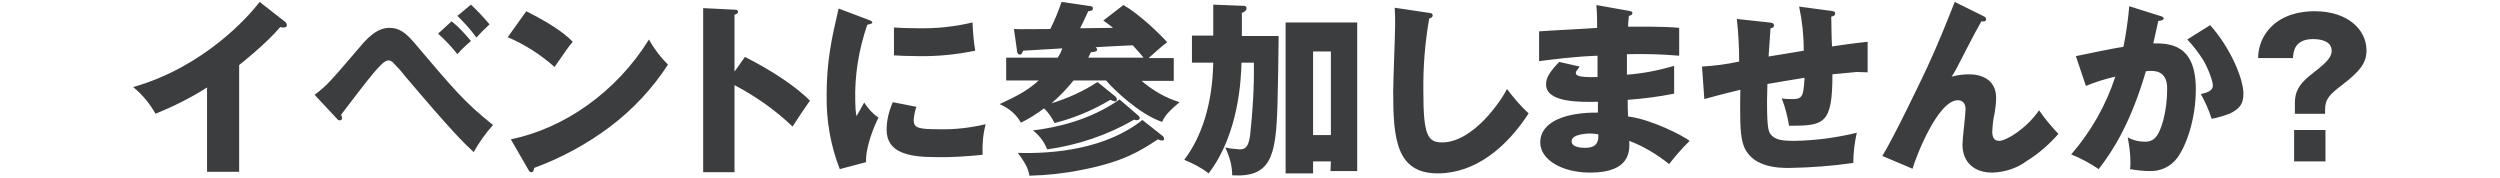 <?xml version="1.0" encoding="utf-8"?>
<!-- Generator: Adobe Illustrator 23.1.1, SVG Export Plug-In . SVG Version: 6.00 Build 0)  -->
<svg version="1.1" id="レイヤー_1" xmlns="http://www.w3.org/2000/svg" xmlns:xlink="http://www.w3.org/1999/xlink" x="0px"
	 y="0px" viewBox="0 0 646 46" style="enable-background:new 0 0 646 46;" xml:space="preserve">
<style type="text/css">
	.st0{fill-rule:evenodd;clip-rule:evenodd;fill:#3B3D3F;}
</style>
<title>アセット 2</title>
<g>
	<g id="レイヤー_1-2">
		<path class="st0" d="M605.4,21.8c-3.4,2.6-4.6,3.7-4.6,6.6v1H593v-2.8c0-2.7,0.9-4.7,3.9-7.1c3.7-2.9,5.6-4.4,5.6-6.4
			c0-2.8-3.6-3-4.8-3c-4.9,0-5.1,3.4-5.2,4.9h-9c0-2.4,0.8-4.8,2.2-6.7c3.5-4.8,9.4-5.4,12.4-5.4c8.6,0,13.4,4.8,13.4,10.1
			C611.5,16.3,609.8,18.4,605.4,21.8z M571.5,30.7c-0.7-2.2-1.7-4.4-2.8-6.4c1.3-0.3,3.1-0.7,3.1-2.2c0-1.2-1.2-4.4-2.5-6.6
			c-1.2-1.9-2.6-3.7-4.1-5.3l5.9-3.7c5.3,5.9,8.6,13.9,8.6,17.7c0,2.5-0.8,3.8-3.4,5.1C574.8,29.9,573.1,30.4,571.5,30.7z
			 M557.7,5.4c-0.7,3.3-1,4.5-1.3,5.8c4.1,0,11,0.1,11,11.8c0,7.9-2.5,14.7-4.8,17.8c-1.6,2.2-4.3,3.5-7.1,3.4
			c-1.7,0-3.4-0.2-5.1-0.5c0.1-0.6,0.1-1.2,0.1-1.8c0-2.2-0.3-4.3-0.7-6.4c1.3,0.7,2.7,1.1,4.2,1.1c1,0.1,2.1-0.2,2.8-0.9
			c1.6-1.4,3.2-6.8,3.2-12.8c0-4.9-3.5-4.7-5.5-4.5c-3.8,13-8.3,20.3-12.2,25.3c-2.2-1.5-4.6-2.8-7.1-3.8c5.1-5.9,9-12.7,11.4-20.1
			c-2.6,0.6-5.2,1.4-7.6,2.4l-2.6-7.7c2-0.4,10.5-2.2,12.3-2.4c0.7-3.5,1.2-7,1.5-10.5l7.9,2.5c0.5,0.1,1,0.3,1,0.7
			C559,5.3,558,5.4,557.7,5.4z M514.8,44.6c-4.5,0-7.7-2.5-7.7-7.3c0-1.4,0.8-7.8,0.8-9.1c0-1.7-1-2.3-2-2.3
			c-5.2,0-10.9,14.8-11.7,17.7l-7.8-3.3c3.1-5.1,10-19.5,11.5-22.7c3-6.5,4.9-11.3,7.2-17.1l7.3,3.6c0.4,0.2,0.8,0.4,0.8,0.9
			c0,0.6-0.7,0.6-1.2,0.5c-1.8,3.1-4,7.5-6.6,12.5c-0.5,0.9-0.7,1.2-1.1,1.8c1.5-0.4,3-0.6,4.5-0.6c3,0,7,1.2,7,6.1
			c0,1.4-0.2,2.7-0.4,4c-0.4,1.5-0.5,3.1-0.6,4.7c0,1.2,0.3,2.4,1.8,2.4c1.7,0,6.9-3,10.3-7.9c1.5,2.2,3.2,4.2,5,6.1
			c-2.4,2.7-5.1,5.1-8.2,7C521.2,43.5,518,44.5,514.8,44.6L514.8,44.6z M473.5,19.2c0,12.9-2.1,13.3-11.2,13.3
			c-0.4-2.4-1-4.8-1.9-7.1c0.9,0.2,1.8,0.2,2.7,0.2c2.7,0,2.9-0.7,3.2-5.5c-1.5,0.2-8.3,1.4-9.6,1.6c0,1.5-0.1,2.9-0.1,4.4
			c0,7.6,0.4,8.1,1.3,9c1.1,1,2.5,1.3,5.8,1.3c5.4-0.1,10.8-0.8,16.1-2.1c-0.6,2.6-0.9,5.2-0.9,7.8c-5.5,0.8-11,1.2-16.6,1.3
			c-2.8,0-10.3-0.1-12-6.6c-0.7-2.7-0.7-6.5-0.6-13.6c-5.8,1.4-7.4,1.9-9.3,2.4l-0.6-8.4c3.2-0.2,6.5-0.6,9.6-1.3
			c0-3.7-0.2-7.4-0.6-11l8.3,0.9c0.7,0.1,1.3,0.1,1.3,0.8c0,0.5-0.5,0.7-0.9,0.7c-0.1,1.2-0.4,6.3-0.5,7.3c1.4-0.2,6-1,9.1-1.5
			c0-3.8-0.4-7.6-1.2-11.4l8.2,1.1c0.7,0.1,1.1,0.1,1.1,0.7s-0.6,0.7-1,0.8c0,0.2,0.1,7.1,0.2,7.7c6-0.9,7.5-1,9.2-1.2v7.9
			c-0.8,0-1.6-0.1-2.8-0.1C477.7,18.8,475.6,19,473.5,19.2z M436.6,36.4c-1.9,1.9-3.7,3.9-5.3,6c-3.1-2.5-6.6-4.6-10.3-6
			c0.1,2.5,0.4,8.2-10.1,8.2c-7.4,0-12.9-3.4-12.9-7.8c0-5.5,6.9-7.8,14.9-7.7c0-1.1,0-1.1,0-2.8c-4.8,0.1-13.4,0.2-13.4-4.5
			c0-1.7,0.9-3.2,3.4-5.8l5.3,1.2c-0.9,1.2-1,1.3-1,1.6c0,0.5,0,1.3,5.6,1.1c0-0.9,0-4.8,0-5.5c-5.9,0.2-11.1,0.9-15.1,1.4V8.1
			c2.4-0.2,12.9-0.7,15-0.9c0-1.8,0-3.7-0.2-5.9l8.4,1.5c0.4,0.1,0.9,0.1,0.9,0.6c0,0.5-0.5,0.6-0.9,0.7c-0.2,1.9-0.2,2.3-0.2,2.8
			c2.2,0,9.6-0.1,13.2,0.3v7.2c-4.5-0.4-9-0.5-13.5-0.4v5.3c4.1-0.3,8.2-1.1,12.2-2.3v7.2c-4,0.8-8,1.3-12,1.6c0,2.1,0,2.3,0.1,4.3
			C426.6,30.8,434.8,35,436.6,36.4z M413,34.7c-0.7-0.1-1.4-0.2-2.1-0.2c-0.2,0-4.8,0-4.8,2c0,1.6,2.6,1.7,3.5,1.7
			C411.8,38.2,413.2,37.4,413,34.7z M371.5,44.8c-10.7,0-11.5-9-11.5-21c0-2.8,0.5-14.9,0.5-17.4c0-1.4,0-3-0.1-4.4l8.7,1.3
			c0.7,0.1,1.1,0.1,1.1,0.7c0,0.4-0.3,0.6-0.9,0.8c-1.1,6.3-1.6,12.7-1.5,19.1c0,10.9,1.1,12.9,4.8,12.9c8.2,0,15.5-11.1,16.8-13.8
			c1.7,2.2,3.5,4.4,5.6,6.3C389.3,38.1,381.2,44.8,371.5,44.8L371.5,44.8z M343.9,41.7h-4.6v3.1h-7.1V5.8h18.5v38.4h-6.9L343.9,41.7
			z M343.9,13.3h-4.6v21.6h4.6V13.3z M330.4,9.3c0,2.8-0.2,15.3-0.3,17.8c-0.4,13.2-1.6,18.8-11.7,18.2c0-2.5-0.7-4.9-1.8-7.2
			c1.2,0.3,2.5,0.4,3.8,0.5c1.7,0,2.2-1.1,2.6-3.4c0.7-6.3,1.1-12.7,1-19h-3.2c-0.1,4.2-0.7,18.5-8.5,28.6c-1.9-1.5-4.1-2.6-6.3-3.5
			c4.5-5.9,7.3-14.4,7.5-25.1H308v-7h5.5V1.2l7.8,0.3c0.4,0,0.8,0.1,0.8,0.6c0,0.7-0.7,1.1-1.2,1.2v6H330.4z M300.3,31.5
			c-6-2-12.7-8.6-14.5-10.7h-8.4c-1.7,2.1-3.6,4.1-5.7,5.9c4.2-1.3,8.2-3.1,11.9-5.5l4.7,3.8c0.2,0.2,0.3,0.4,0.3,0.7
			c0,0.3-0.2,0.5-0.5,0.5c0,0-0.1,0-0.1,0c-0.4-0.1-0.7-0.2-1.1-0.4c-4.5,2.7-9.3,4.7-14.4,6c-0.7-1.4-1.6-2.7-2.7-3.8
			c-1.9,1.4-3.9,2.7-6,3.7c-1.2-2.2-3.2-3.8-5.5-4.8c4.8-2.2,7.3-3.6,10.1-6.1h-8.4v-5.9h13.3c0.5-0.7,0.9-1.5,1.2-2.4
			c-1.6,0.1-8.7,0.5-10.1,0.6c-0.4,0.9-0.5,1-0.9,1c-0.4,0-0.6-0.2-0.7-1l-0.8-5.6c2,0.1,3.6,0,9.4,0c1.1-2.2,2.1-4.6,2.9-7l7.6,1.1
			c0.5,0.1,0.5,0.4,0.5,0.6c0,0.5-0.3,0.6-1.2,0.7c-1,2.2-1.1,2.4-2.1,4.4l8.5-0.1c-0.8-0.7-1.7-1.3-2.5-1.9l5.2-4
			c4.3,2.5,9.4,7.5,11.3,9.6c-1.7,1.3-3.2,2.7-4.8,4.1h6.5v5.9H295c2.9,2.5,6.2,4.4,9.8,5.5C302.7,28.2,301,29.7,300.3,31.5z
			 M295.5,14.9c-0.6-0.7-1.3-1.6-2.8-3.2c-1.7,0.1-8.6,0.4-9.6,0.5c0.1,0.1,0.4,0.3,0.4,0.6c0,0.6-0.8,0.6-1.6,0.7l-0.7,1.4H295.5z
			 M253.9,40c-4,0.4-8.1,0.7-12.1,0.6c-7.2,0-12.7-1.2-12.7-7.1c0-2.4,0.6-4.8,1.6-7.1l6.1,1.2c-0.4,1.1-0.6,2.2-0.7,3.4
			c0,2.1,1.2,2.4,6.7,2.4c4,0.1,8-0.4,11.9-1.3C254,34.7,253.8,37.3,253.9,40z M237.2,14.5c-2.8,0-4.7-0.1-6.2-0.2V7.1
			c1.4,0.1,3.4,0.2,6.2,0.2c4.8,0.1,9.5-0.4,14.1-1.5c0.1,2.4,0.3,4.9,0.7,7.3C247.1,14.1,242.2,14.6,237.2,14.5z M223.3,26.5
			c1,1.5,2.2,2.9,3.7,3.9c-1.2,2.3-3.4,7.8-3.2,11.5l-6.8,1.8c-2.4-6.1-3.5-12.6-3.4-19.2c0-8.7,1.3-14.6,3.1-22.3l7.4,2.8
			c0.9,0.3,1.3,0.5,1.3,0.8c0,0.4-1,0.5-1.3,0.6c-2.2,6.4-3.3,13.1-3.1,19.8c0,1.3,0.1,2.6,0.3,3.8
			C221.6,29.6,222.8,27.4,223.3,26.5z M189.8,22v22.5h-8.1V2.1l8.1,0.4c0.3,0,0.9,0,0.9,0.5s-0.5,0.7-0.9,0.8v14.7l2.7-3.8
			c7.1,3.6,13.2,7.7,16.8,11.3c-2.2,3.1-2.4,3.5-4.5,6.7C200.3,28.4,195.3,24.9,189.8,22L189.8,22z M138,43.4c0,0.5-0.2,1.1-0.7,1.1
			c-0.3,0-0.5-0.1-0.8-0.7L132,36c13.7-2.8,27.2-12.1,35.7-25.8c1.3,2.4,3,4.6,4.9,6.5c-4,6.2-9.1,11.6-14.9,16
			C151.7,37.2,145.1,40.8,138,43.4L138,43.4z M131.2,9.6l4.8-6.7c8.1,4.1,10.6,6.5,12,7.9c-1.2,1.4-1.5,1.9-4.7,6.5
			C139.7,14.1,135.6,11.5,131.2,9.6z M104.6,19.6c-1-1.3-2.1-2.5-3.2-3.6c-0.3-0.2-0.6-0.4-1-0.4c-1.1,0-2.6,1.8-3.9,3.3
			c-1.4,1.6-7.2,9.2-8.4,10.8c0.2,0.2,0.3,0.6,0.3,0.9c0,0.3-0.3,0.5-0.6,0.5c0,0,0,0,0,0c-0.3,0-0.5-0.1-0.9-0.6l-5.6-6
			c3.4-2.6,4-3.4,11.9-12.6c3.8-4.6,6.3-4.7,7.5-4.7c2.4,0,4.1,1.2,6.4,3.9c10.1,11.9,13,15.4,20.3,21.2c-1.9,2.1-3.6,4.5-5,7
			C119.7,36.8,117,34.2,104.6,19.6z M118.2,4.1l3.5-2.9c1.7,1.6,3.3,3.3,4.8,5.1c-1.2,1.1-2.3,2.2-3.4,3.4
			C121.6,7.6,119.9,5.8,118.2,4.1z M118.2,14c-1.5-1.9-3.2-3.7-5-5.3l3.5-3.2c1.9,1.5,3.5,3.3,5,5.1C120.4,11.7,119.2,12.8,118.2,14
			z M73.4,7.1c-0.3,0-0.6,0-1-0.1c-3.4,4.1-10.3,9.6-10.6,9.8v27.6h-8.3V22.6c-4.2,2.7-8.7,4.9-13.3,6.8c-1.5-2.6-3.4-5-5.8-6.9
			c18.3-5.2,29.8-18.2,32.7-22l6.4,5c0.3,0.2,0.6,0.5,0.6,0.9C74.2,6.9,73.8,7.1,73.4,7.1z M293.1,30.9c-6.9,4-14.6,6.6-22.5,7.7
			c-0.8-2-2.1-3.7-3.7-4.9c5.9-0.7,14.7-2.6,22.4-8l5,4.3c0.1,0.1,0.2,0.3,0.2,0.5c0,0.3-0.2,0.5-0.5,0.5c0,0,0,0,0,0
			C293.7,31.1,293.4,31.1,293.1,30.9z M295.2,31l5.3,4.2c0.2,0.2,0.3,0.4,0.3,0.7c0,0.2-0.1,0.4-0.4,0.4c0,0,0,0-0.1,0
			c-0.4,0-0.7-0.1-1.1-0.3c-4.4,2.9-8.8,5.8-19.7,7.9c-4.4,0.9-9,1.4-13.5,1.5c-0.2-1.2-0.5-2.6-3-5.9
			C272.3,39.8,285.8,38.5,295.2,31L295.2,31z M600.9,41.7h-8.1v-8.1h8.1L600.9,41.7z"/>
	</g>
</g>
</svg>

